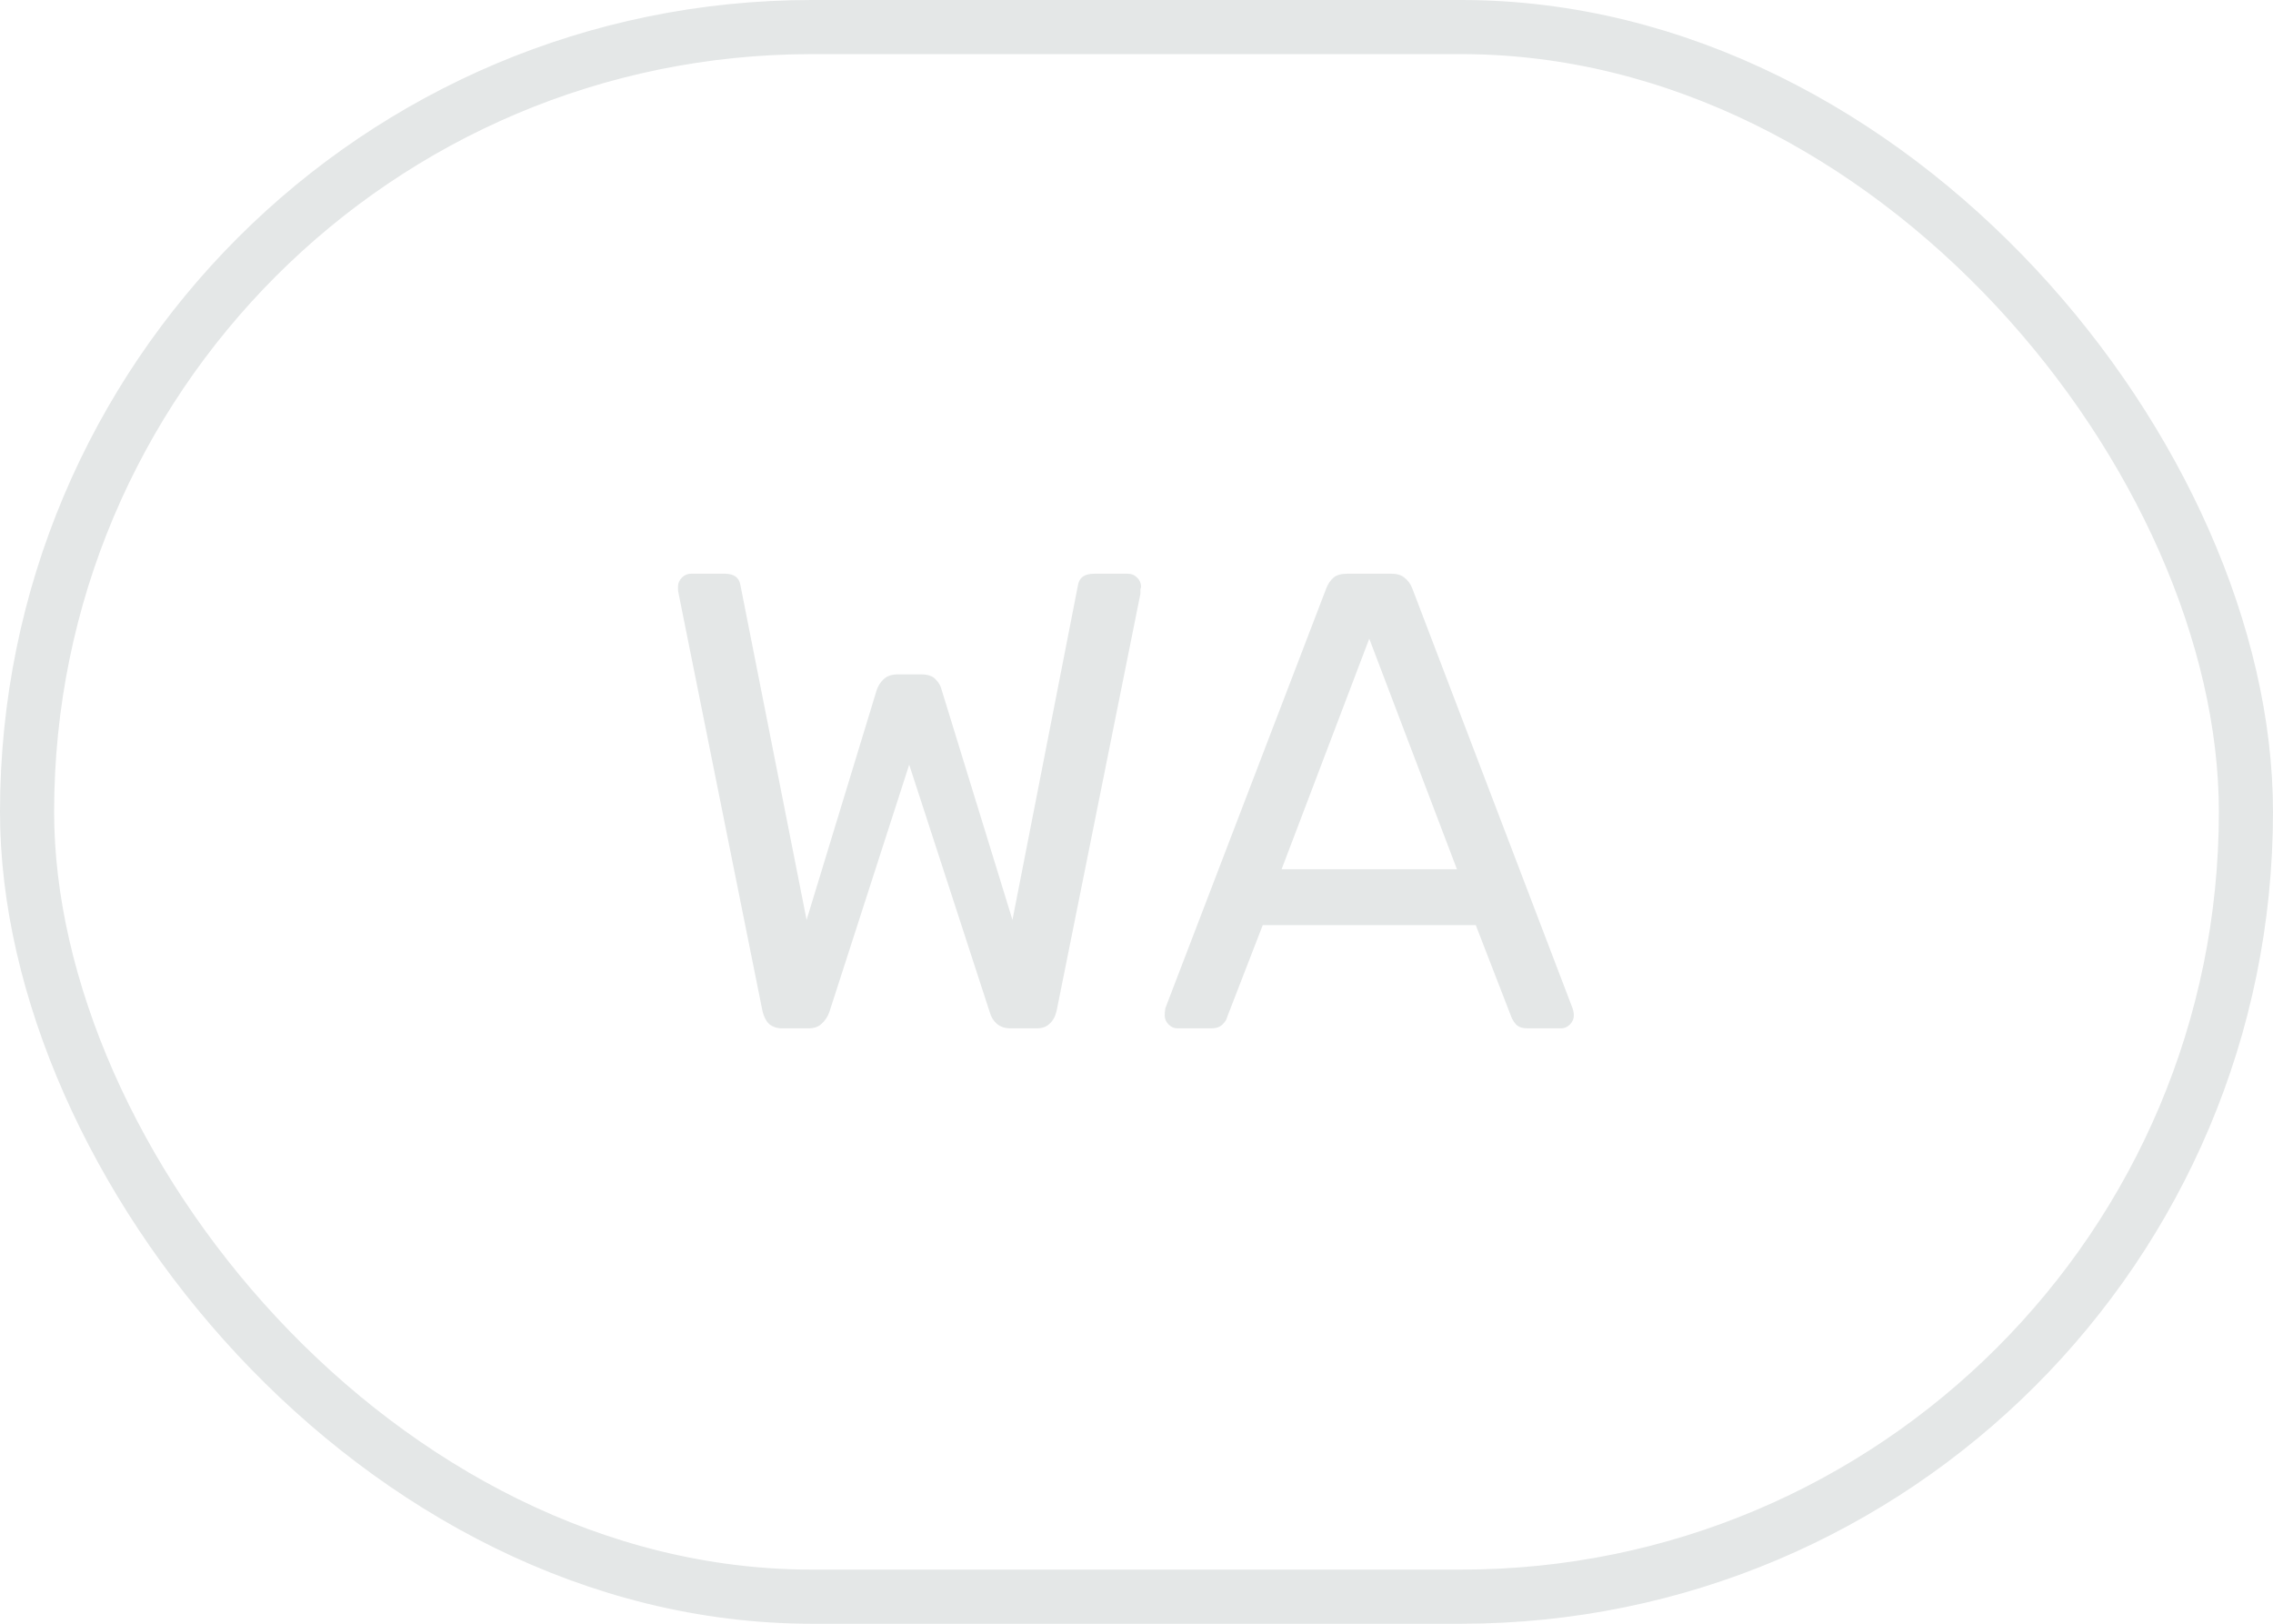 <?xml version="1.0" encoding="UTF-8"?> <svg xmlns="http://www.w3.org/2000/svg" width="42" height="30" viewBox="0 0 42 30" fill="none"><rect x="0.5" y="0.5" width="41" height="29" rx="14.5" stroke="#E4E7E7"></rect><path d="M14.46 19C14.356 19 14.272 18.972 14.208 18.916C14.152 18.86 14.112 18.78 14.088 18.676L12.54 10.972C12.532 10.94 12.528 10.912 12.528 10.888C12.528 10.864 12.528 10.848 12.528 10.84C12.528 10.776 12.552 10.72 12.6 10.672C12.648 10.624 12.704 10.6 12.768 10.6H13.392C13.56 10.6 13.656 10.668 13.68 10.804L14.904 16.996L16.2 12.748C16.224 12.676 16.264 12.612 16.32 12.556C16.384 12.492 16.472 12.46 16.584 12.46H17.028C17.148 12.46 17.236 12.492 17.292 12.556C17.348 12.612 17.384 12.676 17.4 12.748L18.708 16.996L19.92 10.804C19.944 10.668 20.044 10.6 20.22 10.6H20.844C20.908 10.6 20.964 10.624 21.012 10.672C21.06 10.72 21.084 10.776 21.084 10.84C21.084 10.848 21.08 10.864 21.072 10.888C21.072 10.912 21.072 10.94 21.072 10.972L19.524 18.676C19.5 18.78 19.456 18.86 19.392 18.916C19.336 18.972 19.256 19 19.152 19H18.684C18.572 19 18.484 18.972 18.42 18.916C18.356 18.86 18.312 18.788 18.288 18.7L16.8 14.128L15.324 18.7C15.292 18.788 15.244 18.86 15.18 18.916C15.124 18.972 15.04 19 14.928 19H14.46ZM21.761 19C21.697 19 21.641 18.976 21.593 18.928C21.545 18.88 21.521 18.824 21.521 18.76C21.521 18.72 21.525 18.676 21.533 18.628L24.509 10.864C24.541 10.784 24.585 10.72 24.641 10.672C24.697 10.624 24.781 10.6 24.893 10.6H25.709C25.813 10.6 25.893 10.624 25.949 10.672C26.013 10.72 26.061 10.784 26.093 10.864L29.057 18.628C29.073 18.676 29.081 18.72 29.081 18.76C29.081 18.824 29.057 18.88 29.009 18.928C28.961 18.976 28.905 19 28.841 19H28.229C28.133 19 28.061 18.976 28.013 18.928C27.973 18.88 27.945 18.836 27.929 18.796L27.269 17.092H23.333L22.673 18.796C22.665 18.836 22.637 18.88 22.589 18.928C22.541 18.976 22.469 19 22.373 19H21.761ZM23.681 16.06H26.921L25.301 11.8L23.681 16.06Z" fill="#E4E7E7"></path></svg> 